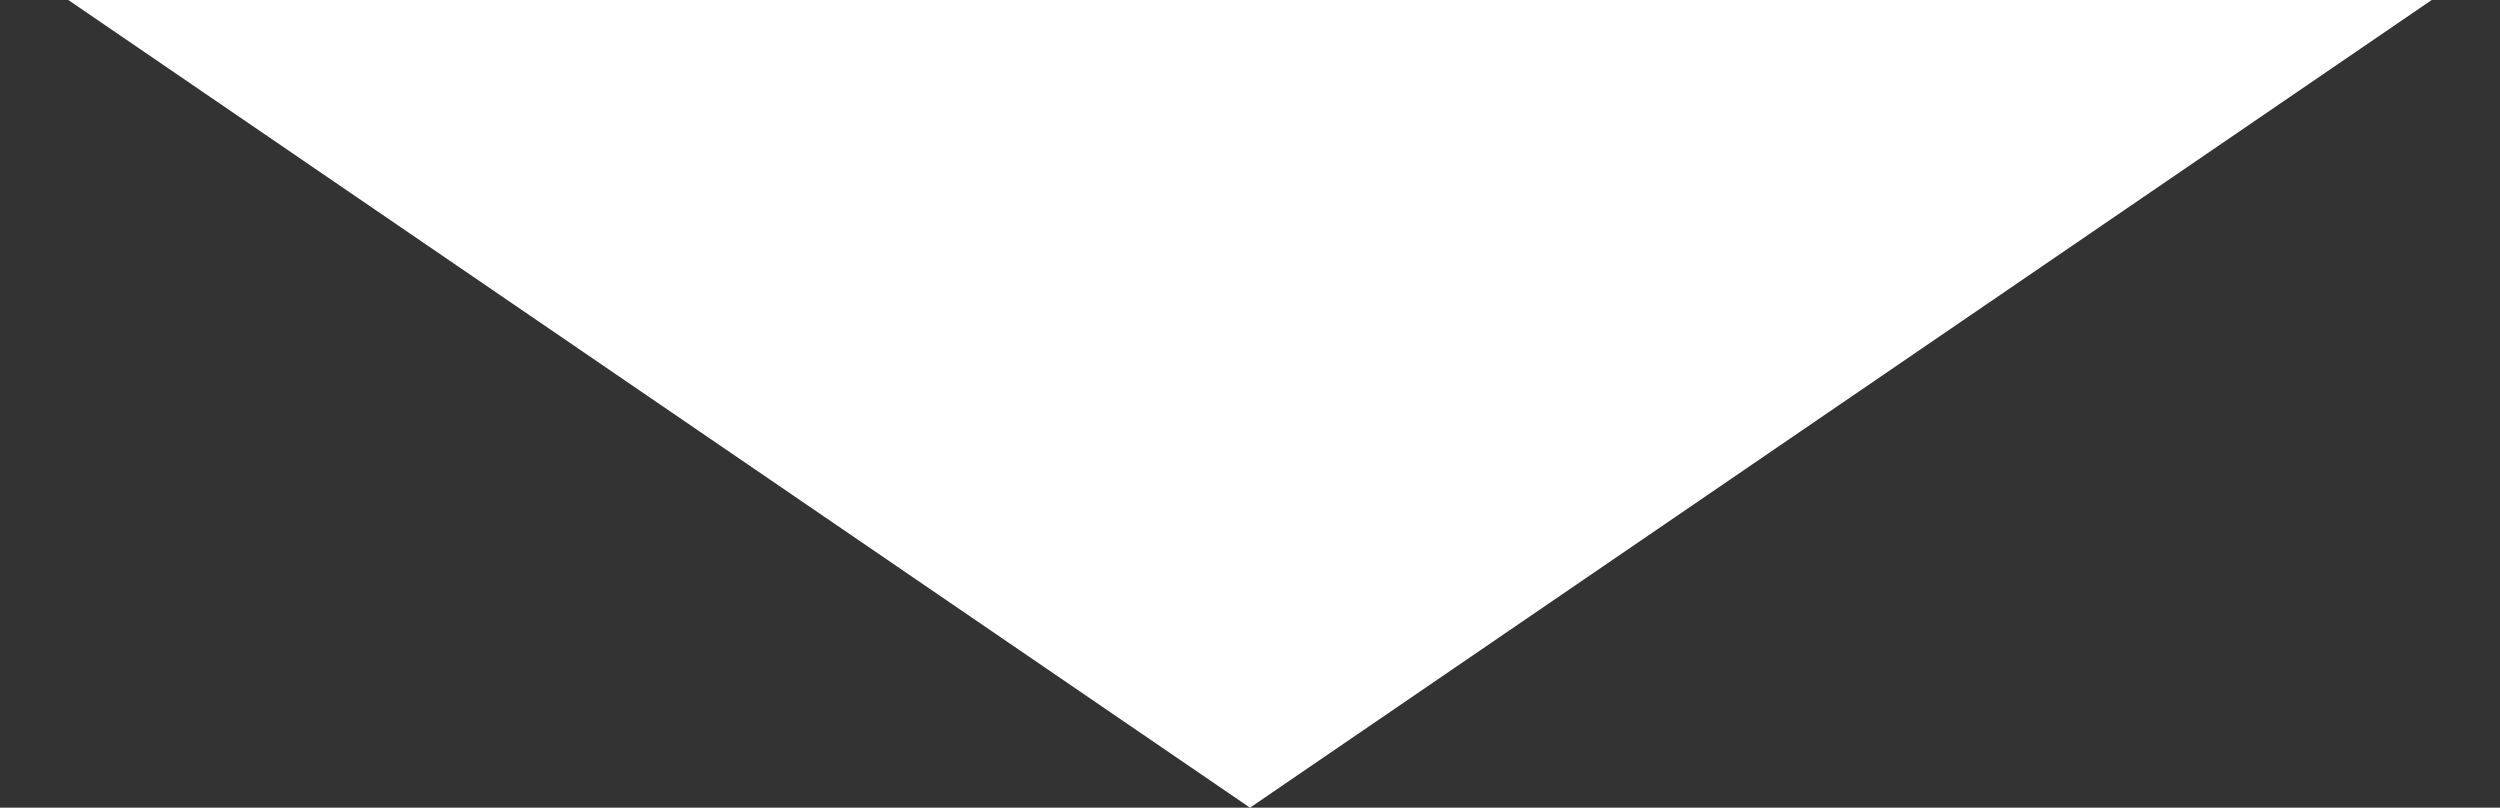 <svg width="195" height="63" viewBox="0 0 195 63" fill="none" xmlns="http://www.w3.org/2000/svg">
<rect x="0" y="0" width="195" height="63" fill="#333333" stroke="none"/>
<path id="Polygon 1" d="M97.5 63L0.938 -3L194.062 -3L97.5 63Z" fill="white"/>
</svg>
